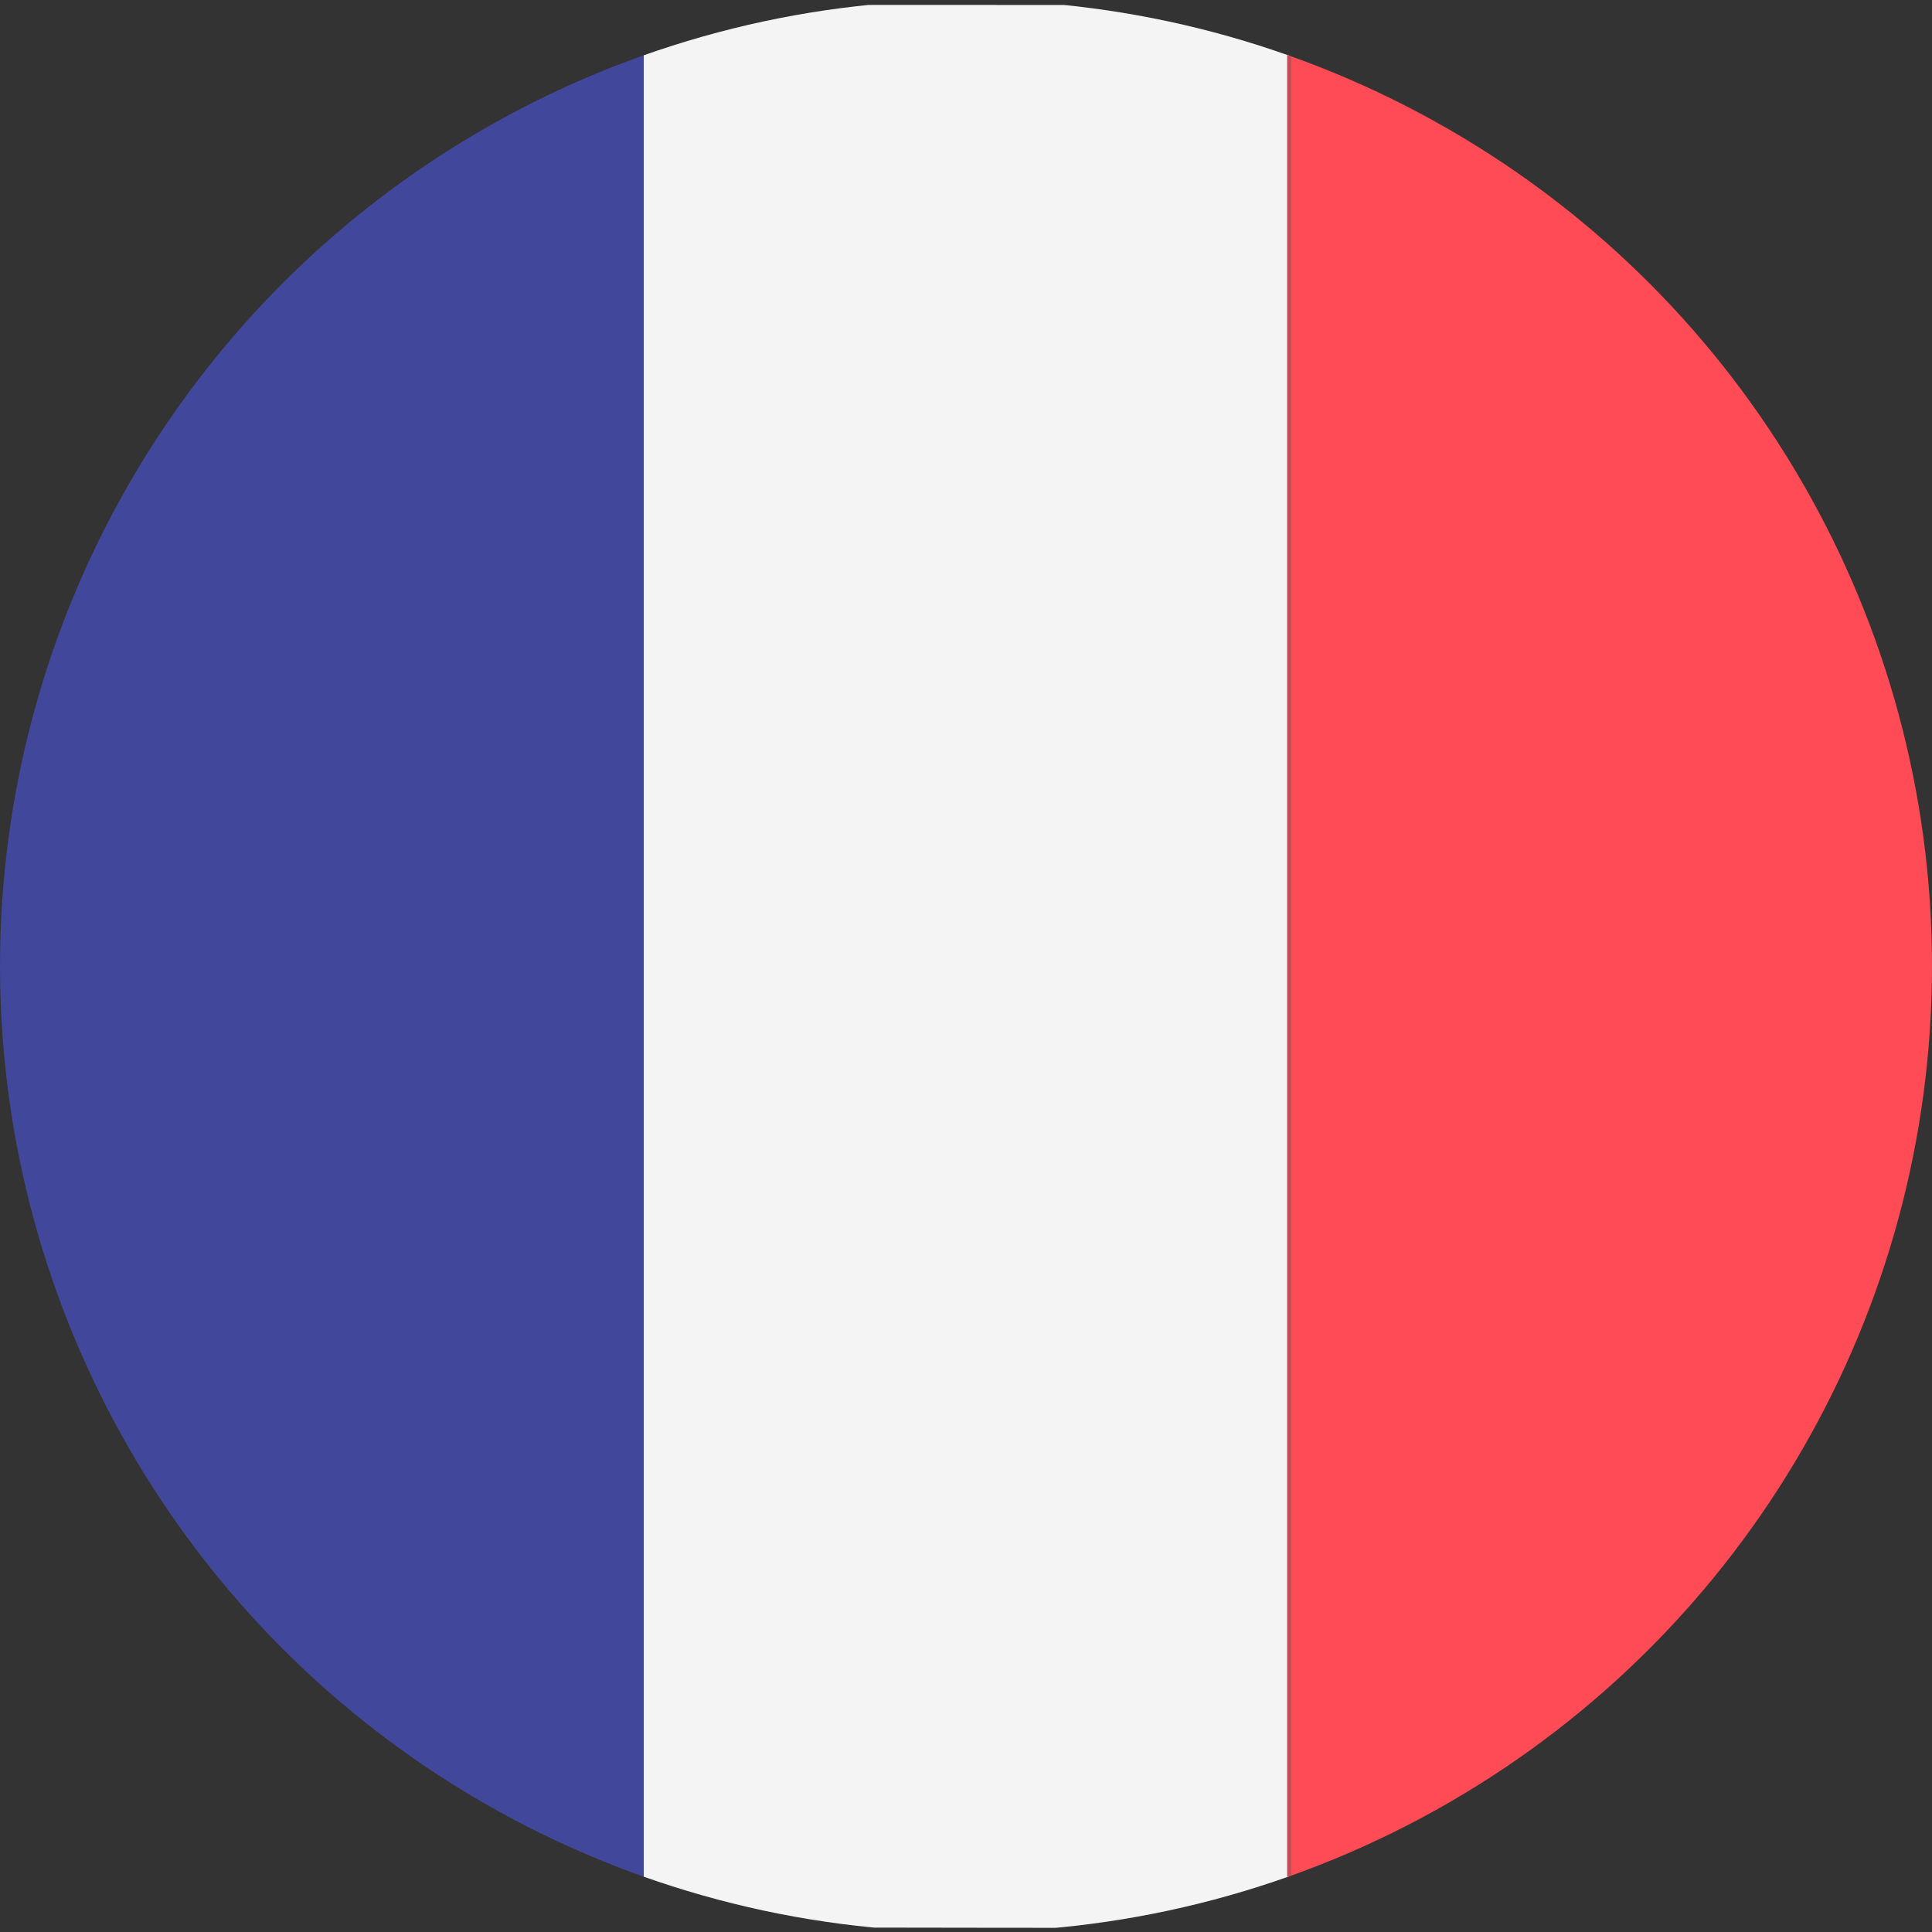 <?xml version="1.0" encoding="utf-8"?>
<!-- Generator: Adobe Illustrator 23.0.6, SVG Export Plug-In . SVG Version: 6.00 Build 0)  -->
<svg version="1.1" id="Circle" xmlns="http://www.w3.org/2000/svg" xmlns:xlink="http://www.w3.org/1999/xlink" x="0px" y="0px"
	 viewBox="0 0 512 512" style="enable-background:new 0 0 512 512;" xml:space="preserve">
<rect x="0" y="0" width="512" height="512" fill="#333333" stroke="none"/>
<style type="text/css">
	.st0{clip-path:url(#SVGID_2_);}
	.st1{fill:#41479A;}
	.st2{fill:#FE4B55;}
	.st3{fill:#F4F4F4;}
	.st4{fill:#C34E55;}
</style>
<g>
	<defs>
		<circle id="SVGID_1_" cx="256" cy="256" r="256"/>
	</defs>
	<clipPath id="SVGID_2_">
		<use xlink:href="#SVGID_1_"  style="overflow:visible;"/>
	</clipPath>
	<g class="st0">
		<path class="st1" d="M-0.5,502.1c0-164.1,0-328.1,0-492.2c1-7,4.4-9.7,8.6-11c2.3-0.7,4.6-0.8,7-0.8c49.3,0,98.6,0,147.9,0
			c2.8,0,5.7-0.6,8.2,2.3c2.1,4.8,1.4,10.3,1.4,15.5c0,152.6,0,305.1,0,457.7c0,9.1,0,18.2,0,27.3c0,3.5,0.1,7.1-1.3,10.3
			c-2.1,2.8-4.6,2.6-7.1,2.6c-50.2,0.1-100.4,0.1-150.6-0.1C7.6,513.7,1.6,513.1-0.5,502.1z"/>
		<path class="st2" d="M512.5,11.4c0,163,0,326.1,0,489.1c-0.7,7.3-3.5,11.2-8.4,11.3c-51.8,0.1-103.5,0.1-155.3,0
			c-7.4,0-8.1-1-8.1-12.1c0-162.5,0-325,0-487.5c0-11.1,0.7-12.2,8-12.2c51.7,0,103.5-0.1,155.2,0C509,0.2,511.8,4.1,512.5,11.4z"/>
		<path class="st3" d="M341.1,510.7c-14.9,0.1-29.7,0.2-44.6,0.2c-41.9,0-83.8-0.1-125.7-0.2c-0.1-2.8-0.2-5.6-0.2-8.3
			c0-164.3,0-328.5,0-492.8c0-2.8,0.1-5.6,0.2-8.3c56.7,0,113.5,0,170.2,0.1c1,2.3,0.5,4.9,0.5,7.4c0,164.8,0,329.7,0,494.5
			C341.6,505.7,342.1,508.3,341.1,510.7z"/>
		<path class="st4" d="M341.1,510.7c0-169,0-338,0-507c0-0.8,0-1.5,0-2.3c1.8-0.1,3.7-0.4,5.5-0.4c50.9,0,101.8,0,152.7,0
			c2.1,0,4.4-0.9,6.3,1.2c-52.1,0.1-104.2,0.1-156.2,0.2c-8,0-7.2-1.1-7.2,11.1c0,162,0,323.9,0,485.9c0,10.3,0,10.3,6.7,10.3
			c52.2,0.1,104.5,0.1,156.7,0.2c-1.5,1.8-3.2,1.3-4.8,1.3c-52.1,0-104.1,0-156.2,0C343.4,511.1,342.3,510.8,341.1,510.7z"/>
	</g>
</g>
</svg>
